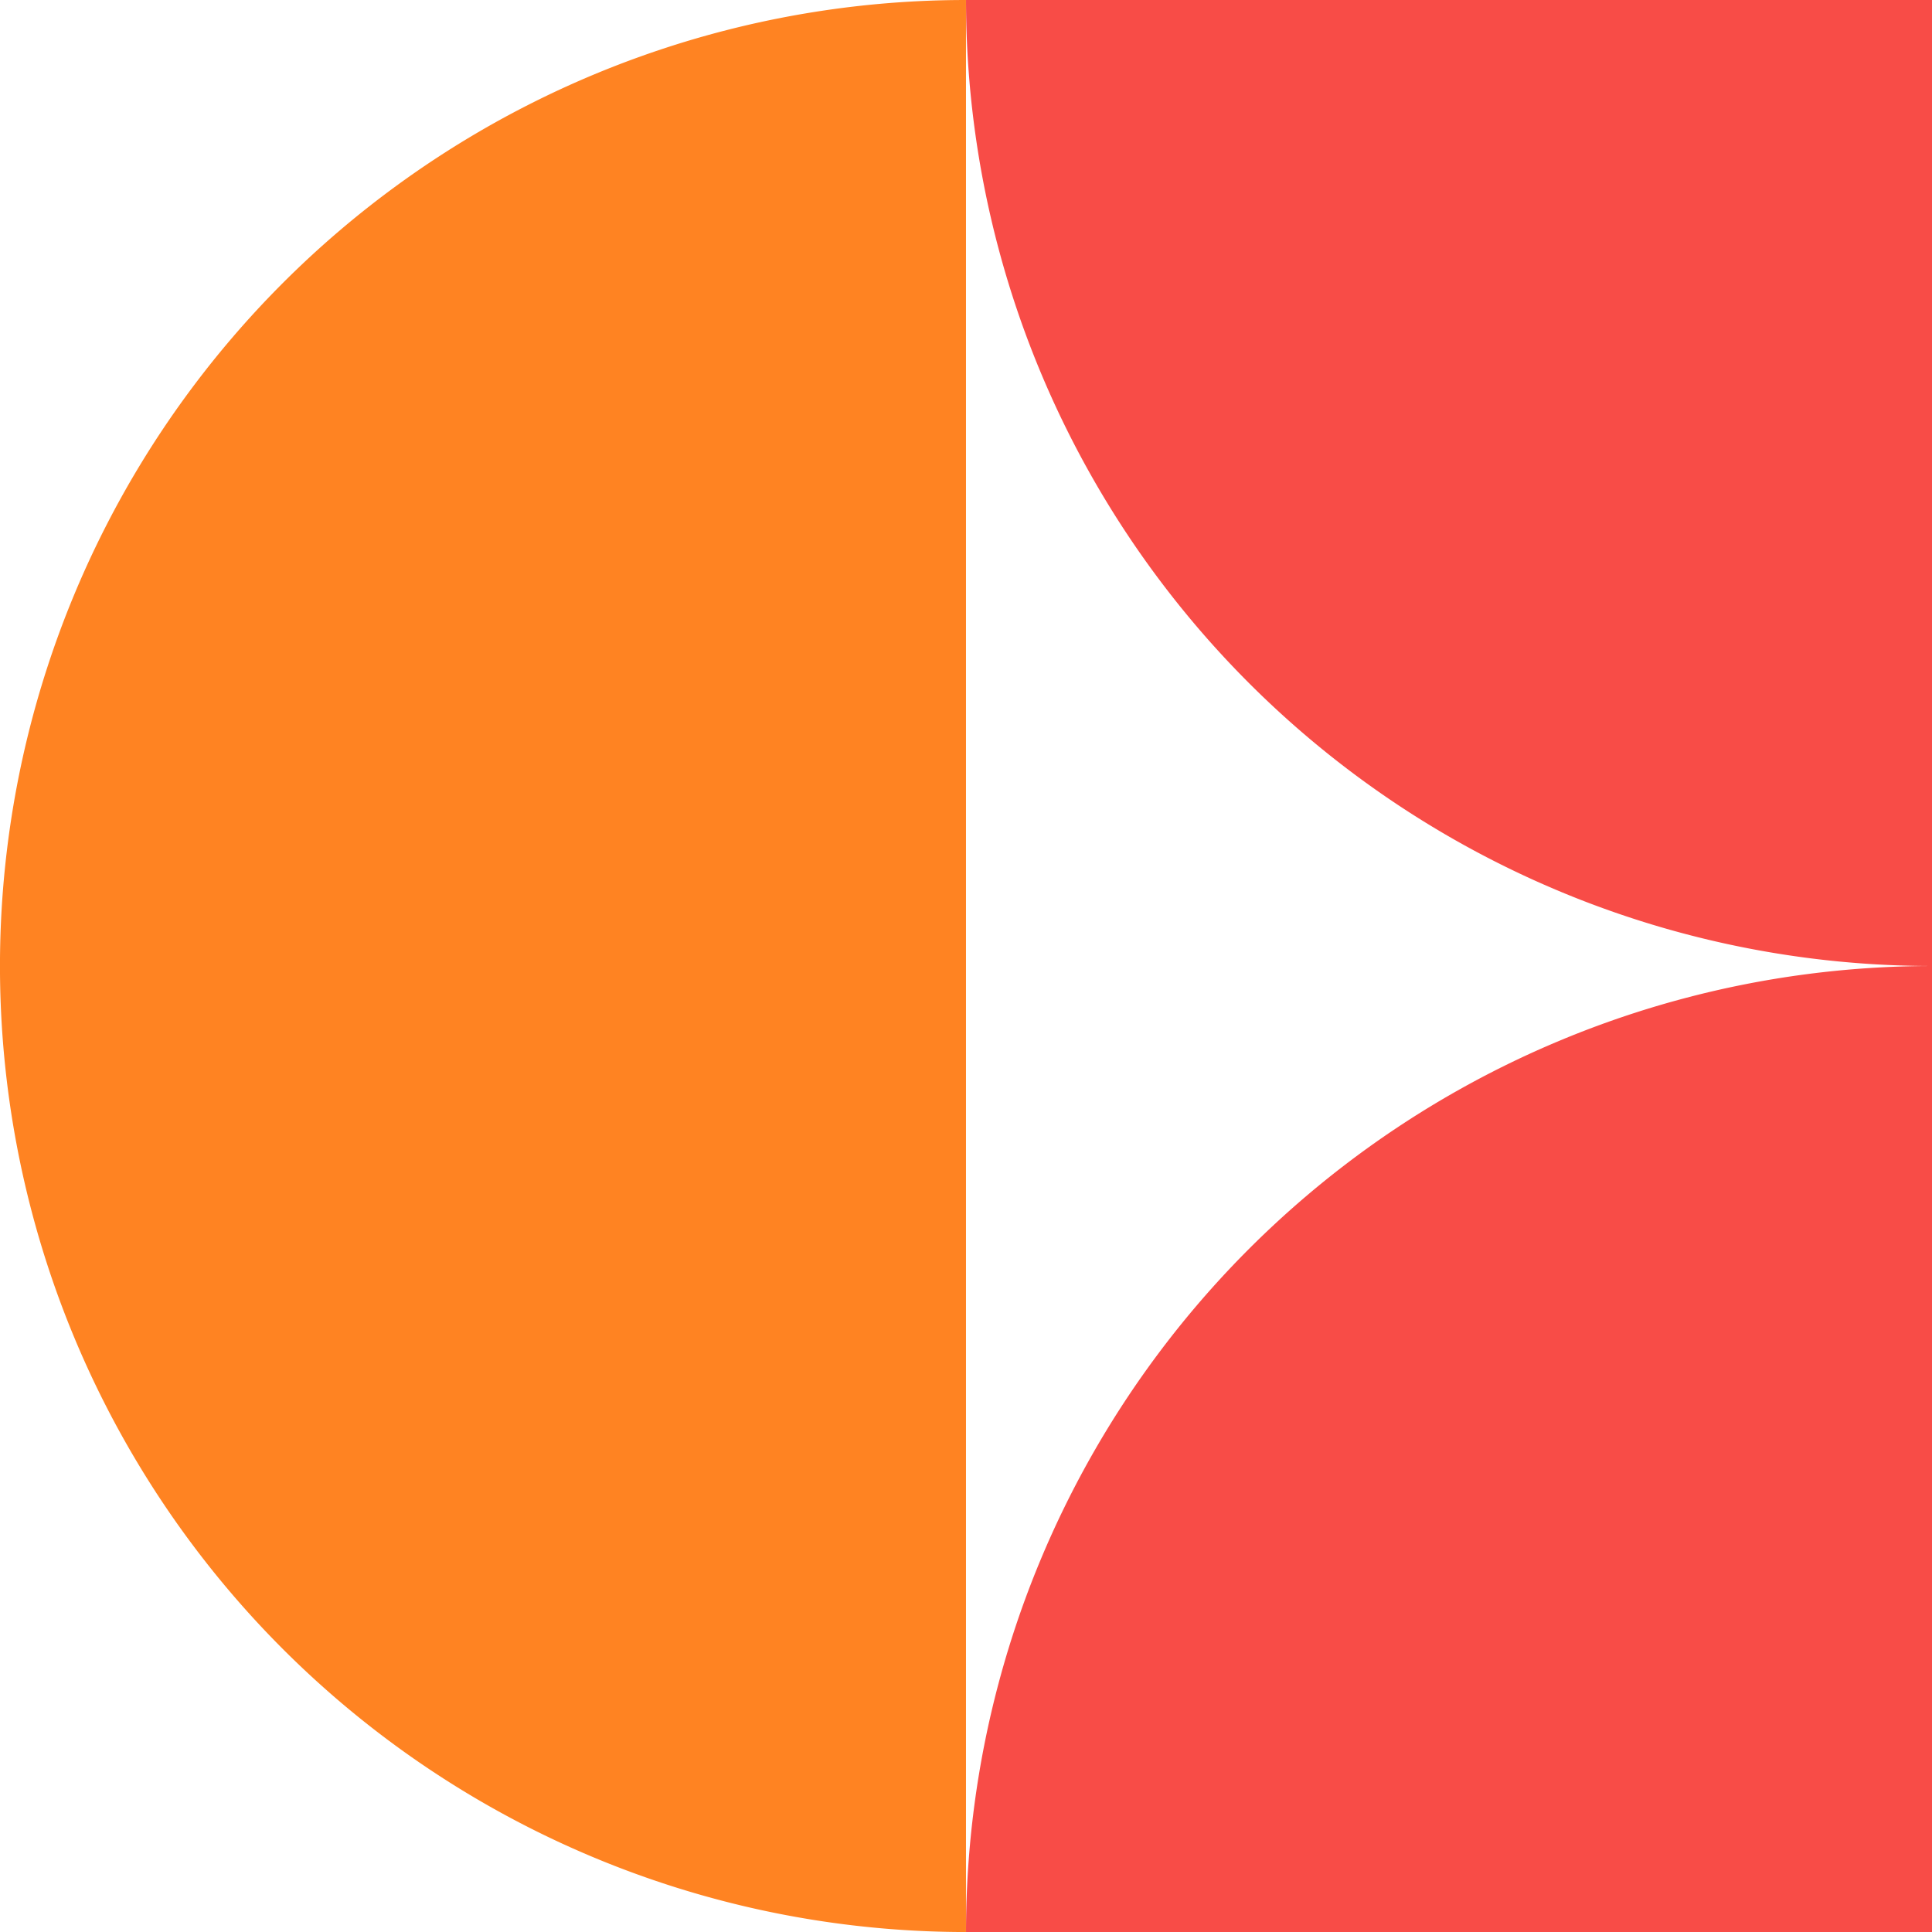 <svg xmlns="http://www.w3.org/2000/svg" xmlns:xlink="http://www.w3.org/1999/xlink" width="75.087" height="75.088" viewBox="0 0 75.087 75.088"><defs><clipPath id="clip-path"><rect id="Rectangle_189" data-name="Rectangle 189" width="75.087" height="75.088" fill="none"></rect></clipPath></defs><g id="figure-4" clip-path="url(#clip-path)"><path id="Path_4972" data-name="Path 4972" d="M37.543,0a37.544,37.544,0,0,0,0,75.088Z" transform="translate(0 0)" fill="#ff8322"></path><path id="Path_4973" data-name="Path 4973" d="M93.379,93.379V55.836A37.543,37.543,0,0,0,55.836,93.379Z" transform="translate(-18.292 -18.292)" fill="#f84c47"></path><path id="Path_4974" data-name="Path 4974" d="M93.379,0V37.543A37.543,37.543,0,0,1,55.836,0Z" transform="translate(-18.292 0)" fill="#f84c47"></path></g></svg>